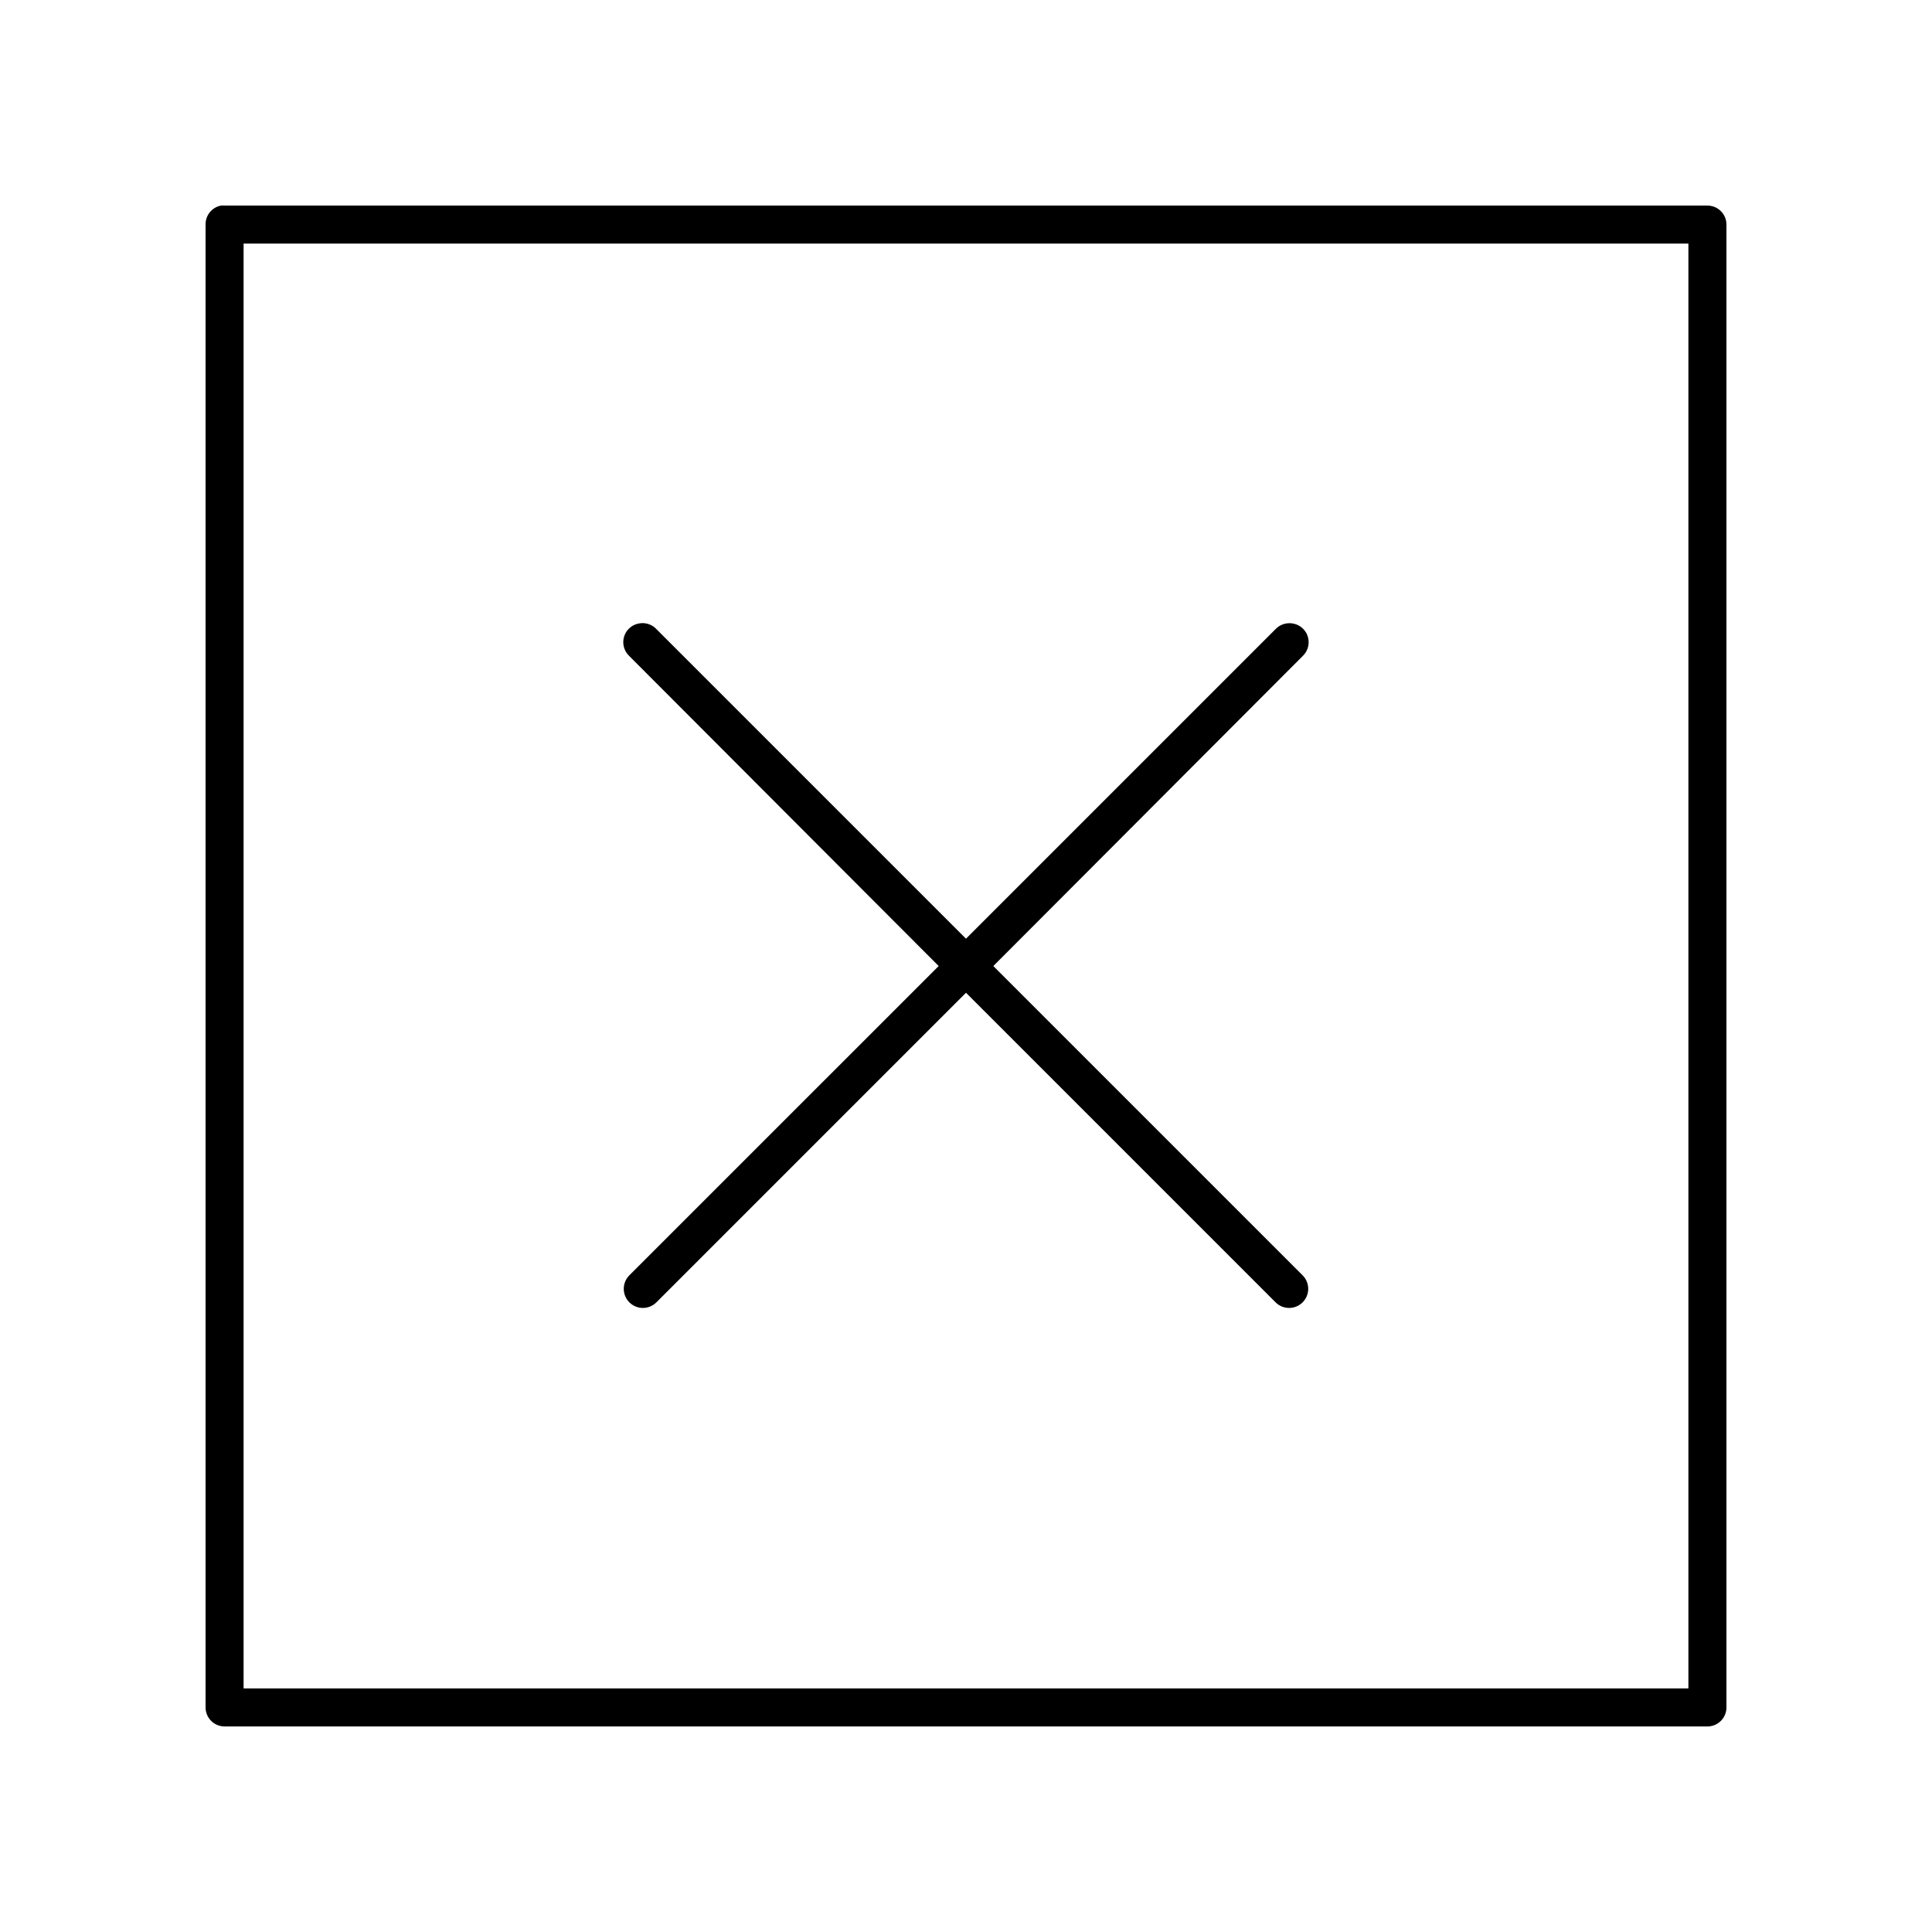 <?xml version="1.0" encoding="UTF-8"?>
<!-- Uploaded to: SVG Repo, www.svgrepo.com, Generator: SVG Repo Mixer Tools -->
<svg fill="#000000" width="800px" height="800px" version="1.1" viewBox="144 144 512 512" xmlns="http://www.w3.org/2000/svg">
 <path d="m202.57 198.48c-2.406 0.457-4.137 2.586-4.09 5.035v392.97c0 2.781 2.254 5.039 5.035 5.039h392.97c2.781 0 5.039-2.258 5.039-5.039v-392.97c0-2.781-2.258-5.035-5.039-5.035h-392.97c-0.312-0.031-0.629-0.031-0.945 0zm5.984 10.074h382.89v382.89h-382.89zm105.17 100.61c-1.961 0.191-3.633 1.508-4.277 3.367-0.641 1.863-0.141 3.93 1.285 5.293l82.027 82.184-82.027 82.023c-1.938 2.004-1.895 5.195 0.098 7.144s5.184 1.922 7.144-0.059l82.027-82.027 82.023 82.027c1.961 1.98 5.152 2.008 7.144 0.059 1.992-1.949 2.035-5.141 0.098-7.144l-82.023-82.023 82.023-82.184c1.52-1.465 1.965-3.715 1.125-5.644-0.844-1.934-2.797-3.133-4.902-3.016-1.316 0.051-2.559 0.617-3.465 1.574l-82.023 82.027-82.027-82.027c-1.09-1.168-2.664-1.754-4.25-1.574z"/>
</svg>